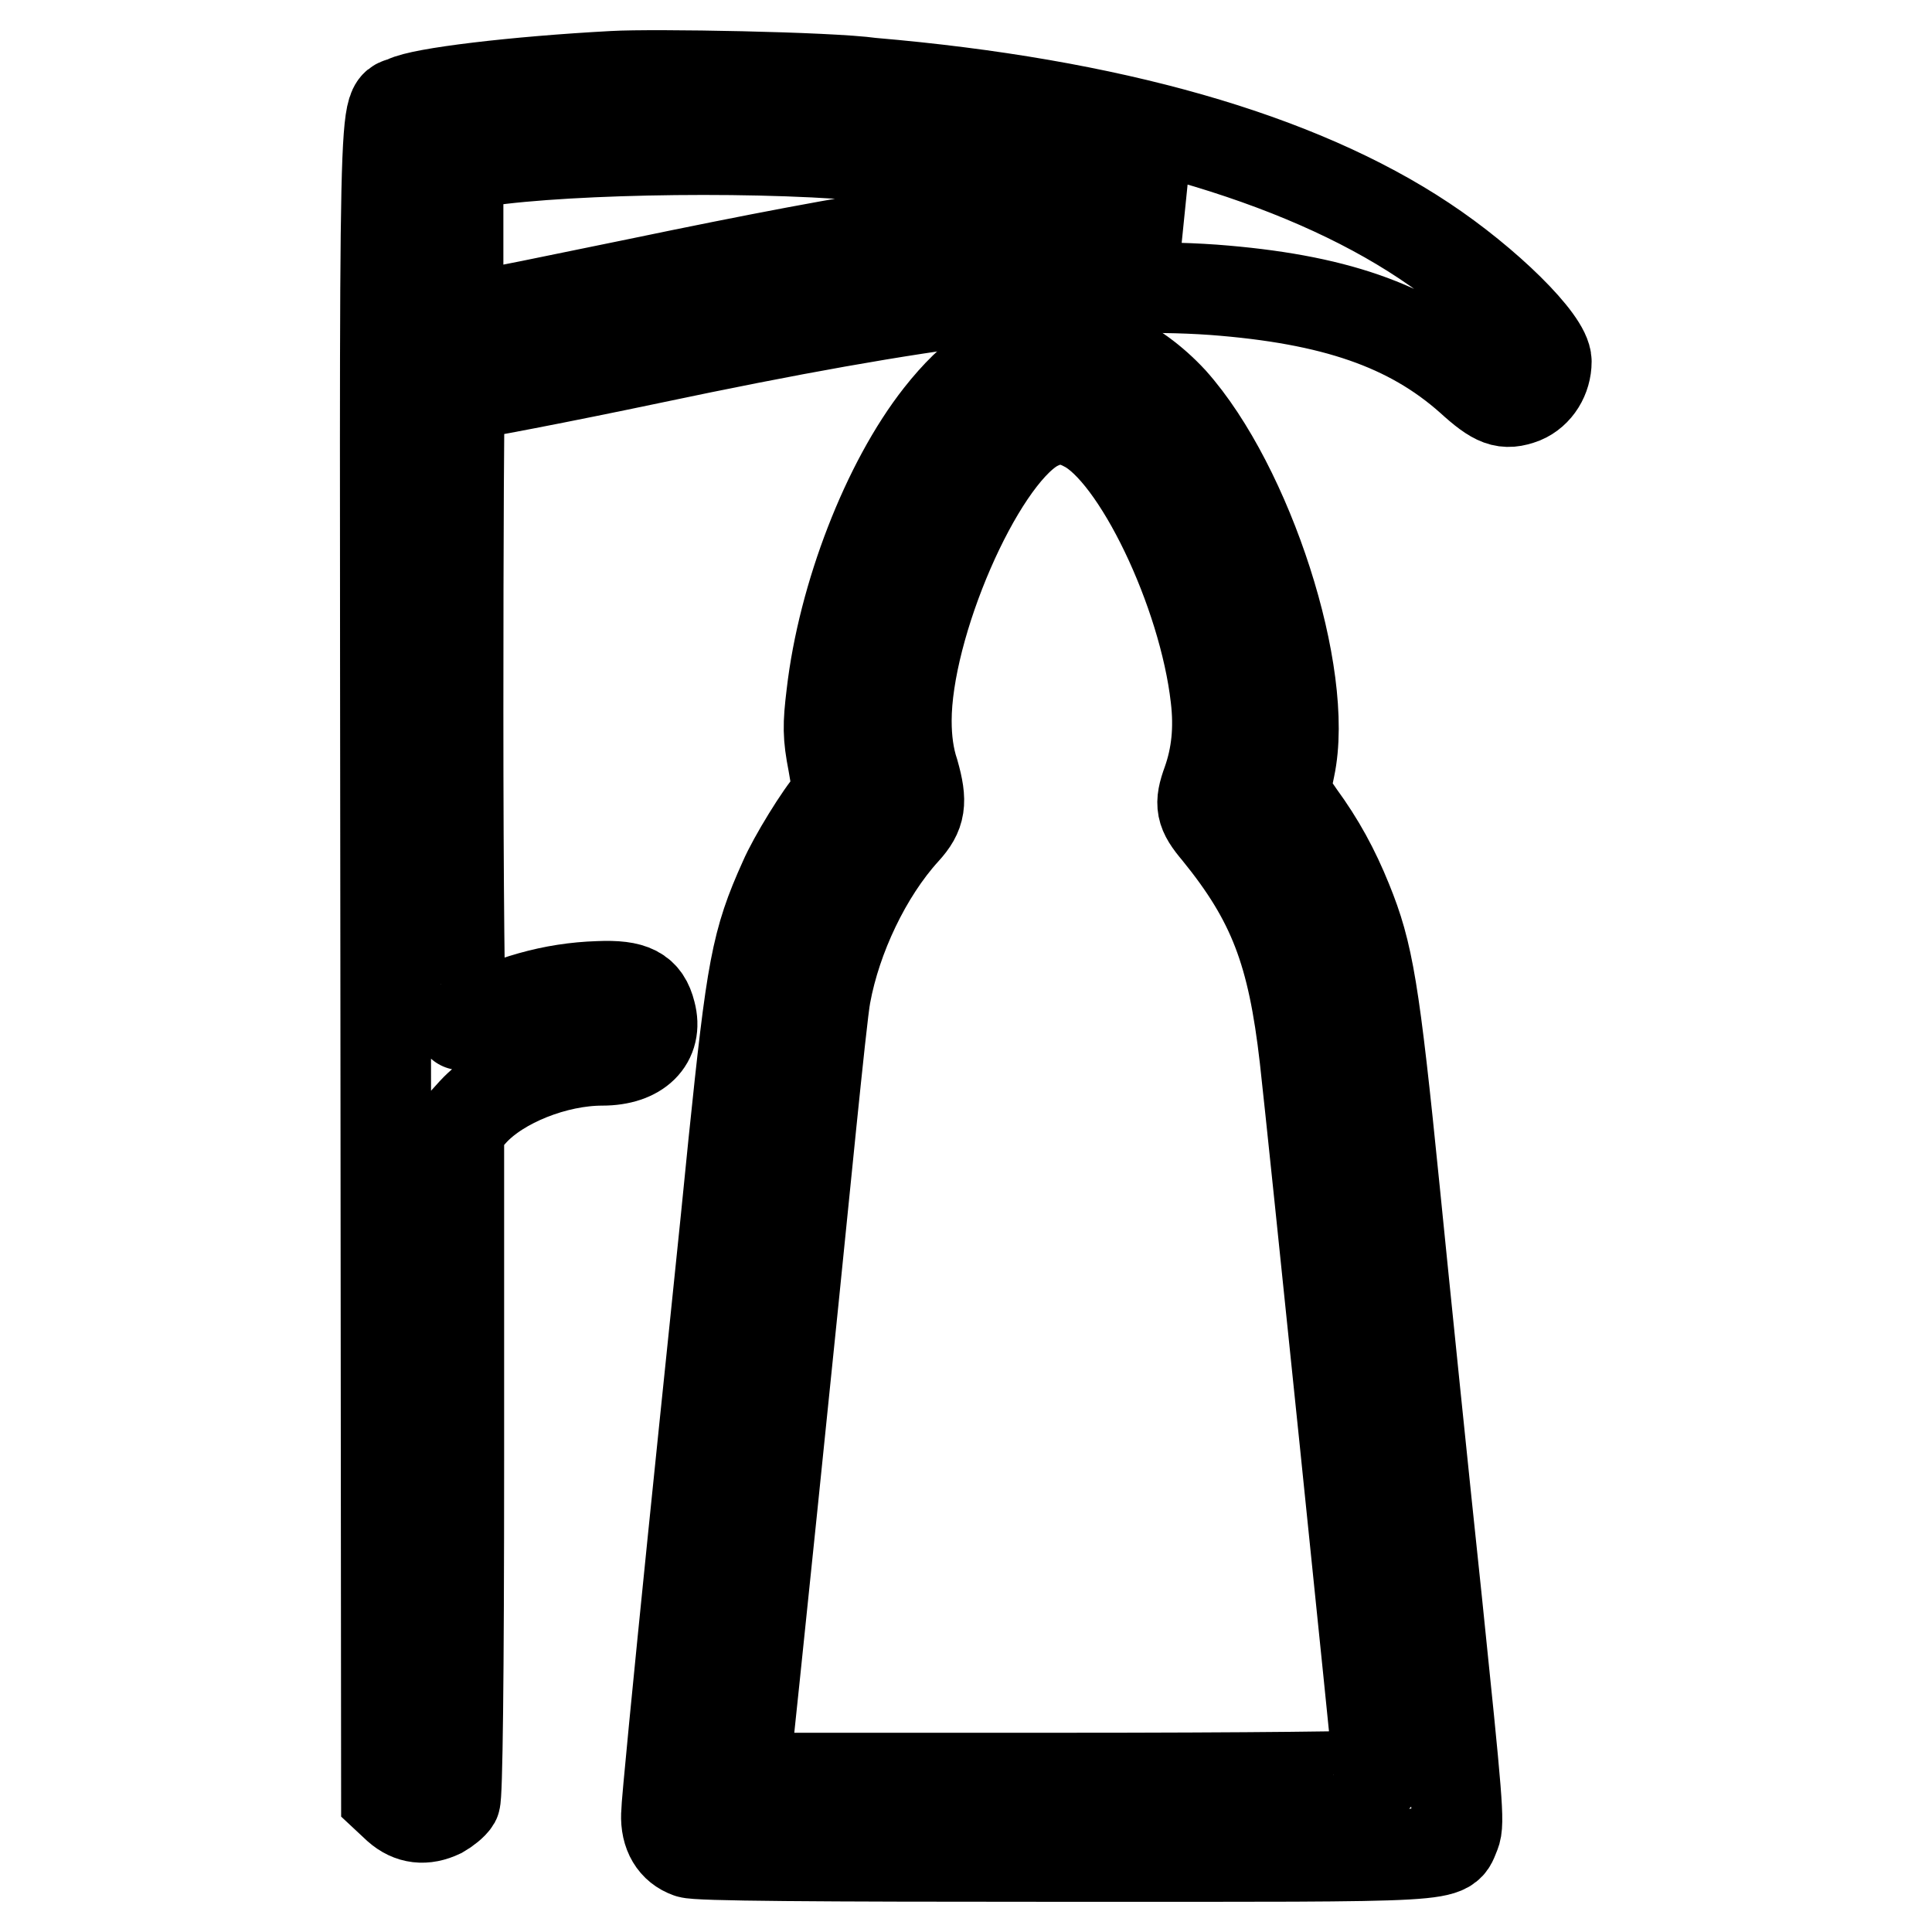 <?xml version="1.0" encoding="utf-8"?>
<!-- Svg Vector Icons : http://www.onlinewebfonts.com/icon -->
<!DOCTYPE svg PUBLIC "-//W3C//DTD SVG 1.1//EN" "http://www.w3.org/Graphics/SVG/1.1/DTD/svg11.dtd">
<svg version="1.1" xmlns="http://www.w3.org/2000/svg" xmlns:xlink="http://www.w3.org/1999/xlink" x="0px" y="0px" viewBox="0 0 256 256" enable-background="new 0 0 256 256" xml:space="preserve">
<g><g><g><path stroke-width="12" fill-opacity="0" stroke="#000000"  d="M81.3,10.1c-13.1,0.7-25.5,2.2-27.6,3.3C50.7,14.9,51,6,51.1,127.4l0.1,110.7l1.5,1.4c1.7,1.5,3.6,1.7,5.7,0.7c0.7-0.4,1.6-1.1,1.9-1.6c0.3-0.6,0.5-15.7,0.5-45.1v-44.1l1.9-2.1c3.6-3.9,10.9-6.8,17.1-6.8c4.8,0,7.4-2.6,6.4-6.3c-0.7-2.8-2.3-3.7-6.9-3.5c-6.1,0.2-11.7,1.8-18.2,5.1c-0.2,0.1-0.4-18.6-0.4-41.6c0-23,0.1-41.8,0.2-41.8c1.1,0,14-2.5,25.4-4.9c36.5-7.7,57.5-10.3,74.5-9.1c15.9,1.2,26,4.7,34,11.8c3.4,3.1,4.6,3.5,7,2.6c1.9-0.8,3.1-2.8,3.1-4.9c0-2.7-7.9-10.5-16.2-16c-16.7-11.1-41.6-18.2-73.2-20.9C109.8,10.2,86.5,9.8,81.3,10.1z M114.4,20.6c13.1,1.1,23.9,2.8,34.8,5.5l7,1.7l-8.4,0.3c-17.1,0.7-31.3,2.8-63.5,9.5c-10.3,2.1-19.8,4.1-21.1,4.2l-2.5,0.3V32.1V22l1.3-0.3C71.8,19.8,98,19.2,114.4,20.6z"/><path stroke-width="12" fill-opacity="0" stroke="#000000"  d="M138.2,45.8c-4.9,0.7-9.3,3.7-13.7,9.3c-7,8.9-12.8,23.9-14.3,36.9c-0.5,4.1-0.5,5.5,0.2,9.1c0.7,4,0.7,4.2-0.1,5.1c-1.5,1.6-5.2,7.6-6.4,10.4c-3.7,8.2-4.3,11.7-6.7,34.9c-1,10.3-3.5,34-5.4,52.7c-1.9,18.7-3.5,35-3.5,36.2c-0.1,2.6,1,4.4,3,5.1c1,0.4,16.5,0.5,49.7,0.5c53.4,0,50.4,0.2,51.8-3c0.6-1.4,0.3-4.5-2.4-30.7c-1.7-16-4.2-40.5-5.6-54.5c-2.7-26.9-3.5-31.5-6.3-38.4c-1.7-4.2-3.6-7.7-6.3-11.4l-2-2.9l0.7-3.4c2.6-12.2-5.5-37.3-15.6-48.6C150.2,47.6,143.9,44.9,138.2,45.8z M143.8,56.5c6.9,3.5,15.7,21.9,17.3,35.9c0.5,4.2,0.1,7.8-1.1,11.2c-1.1,3-0.9,4,1.3,6.6c7.4,9.1,10,16,11.6,30c1.1,9.7,9.8,94.4,9.8,95c0,0.2-17,0.4-42.1,0.4H98.5l0.3-2.2c0.3-2.3,6.2-59.5,8.7-84.6c0.8-7.8,1.6-15.5,1.9-17c1.4-7.6,5.4-16.1,10.5-21.7c2.1-2.3,2.3-3.8,1.2-7.7c-0.7-2.1-1-4.4-1-6.9c0-12.7,9.4-34.4,16.9-38.9C139.3,55.3,141.4,55.2,143.8,56.5z"/></g></g></g>
</svg>
